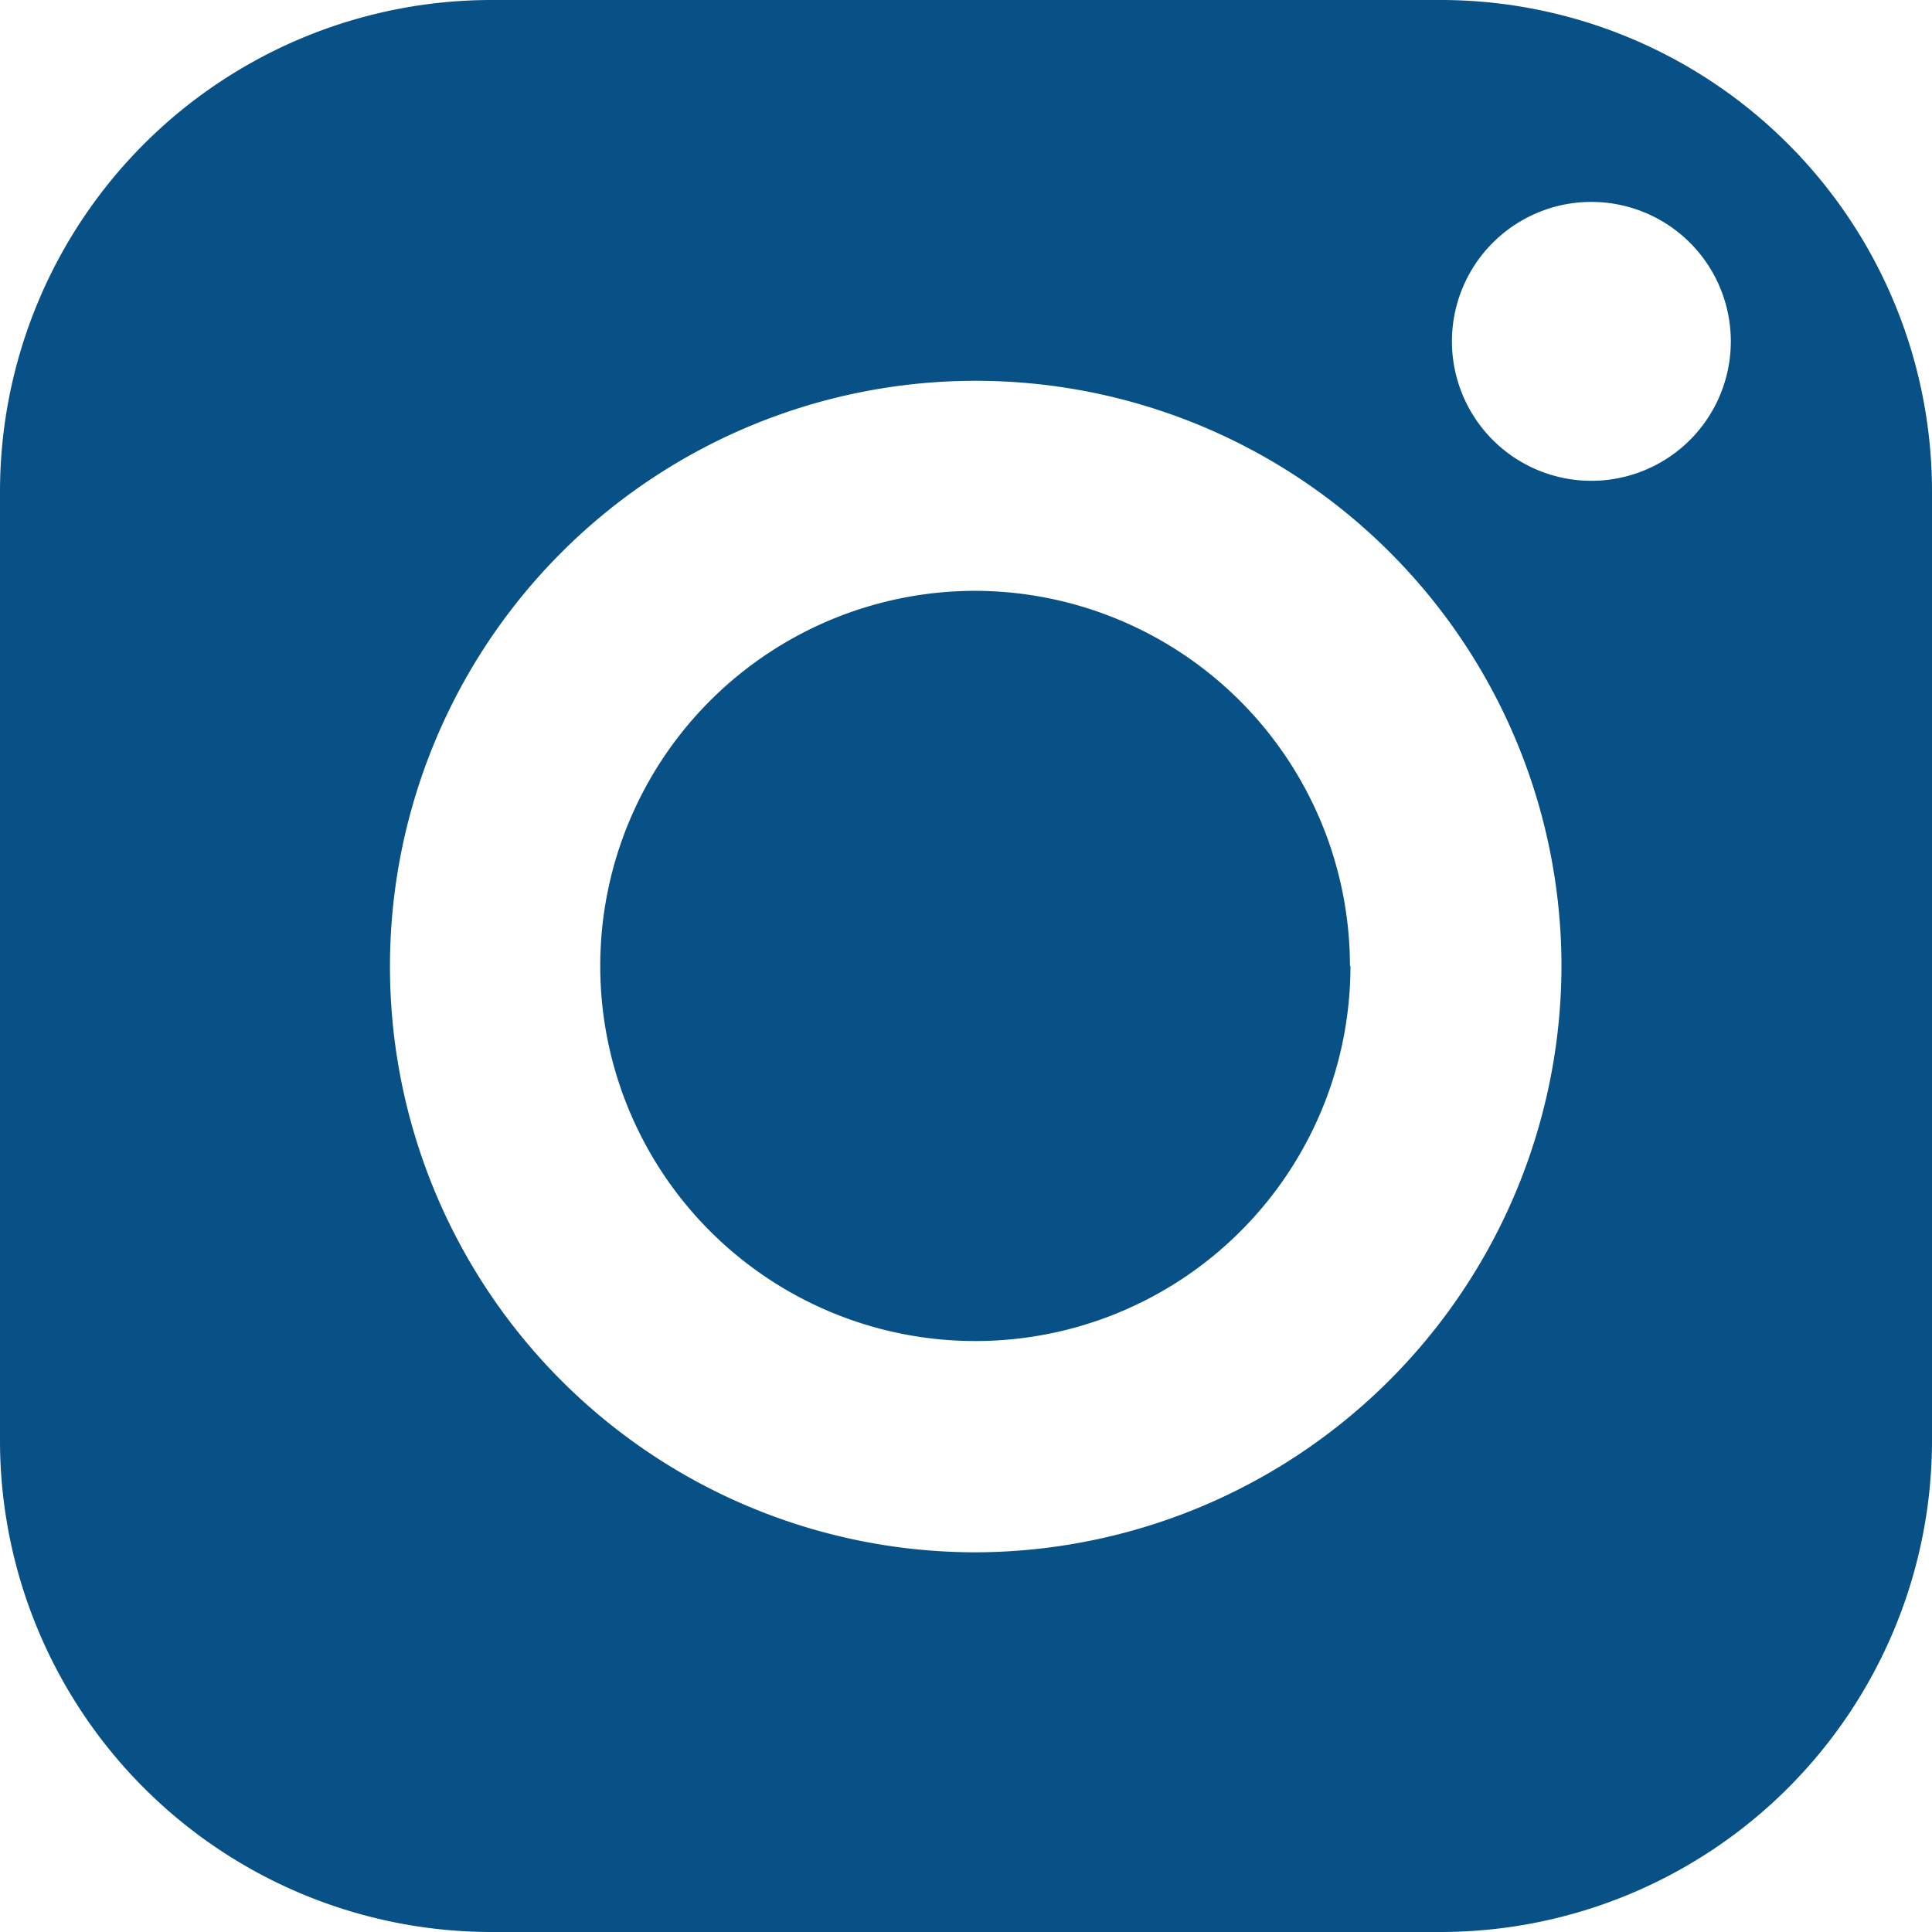 <svg xmlns="http://www.w3.org/2000/svg" width="15.601" height="15.601" viewBox="0 0 15.601 15.601">
  <g id="Gruppe_5798" data-name="Gruppe 5798" transform="translate(-4108.978 -3757.481)">
    <path id="Pfad_1103" data-name="Pfad 1103" d="M91.333,87.657A3.029,3.029,0,1,1,88.3,84.628a3.033,3.033,0,0,1,3.029,3.029" transform="translate(4028.55 3677.624)" fill="#085186"/>
    <path id="Pfad_1104" data-name="Pfad 1104" d="M66.152,54.341H58.481a3.97,3.97,0,0,0-3.965,3.965v7.671a3.97,3.97,0,0,0,3.965,3.965h7.671a3.97,3.97,0,0,0,3.965-3.965V58.306a3.969,3.969,0,0,0-3.965-3.965M62.391,66.876a4.73,4.73,0,1,1,4.734-4.734,4.743,4.743,0,0,1-4.734,4.734M67.4,58.223a1.126,1.126,0,1,1,0-2.251,1.126,1.126,0,0,1,0,2.251" transform="translate(4054.462 3703.14)" fill="#085186"/>
  </g>
</svg>
